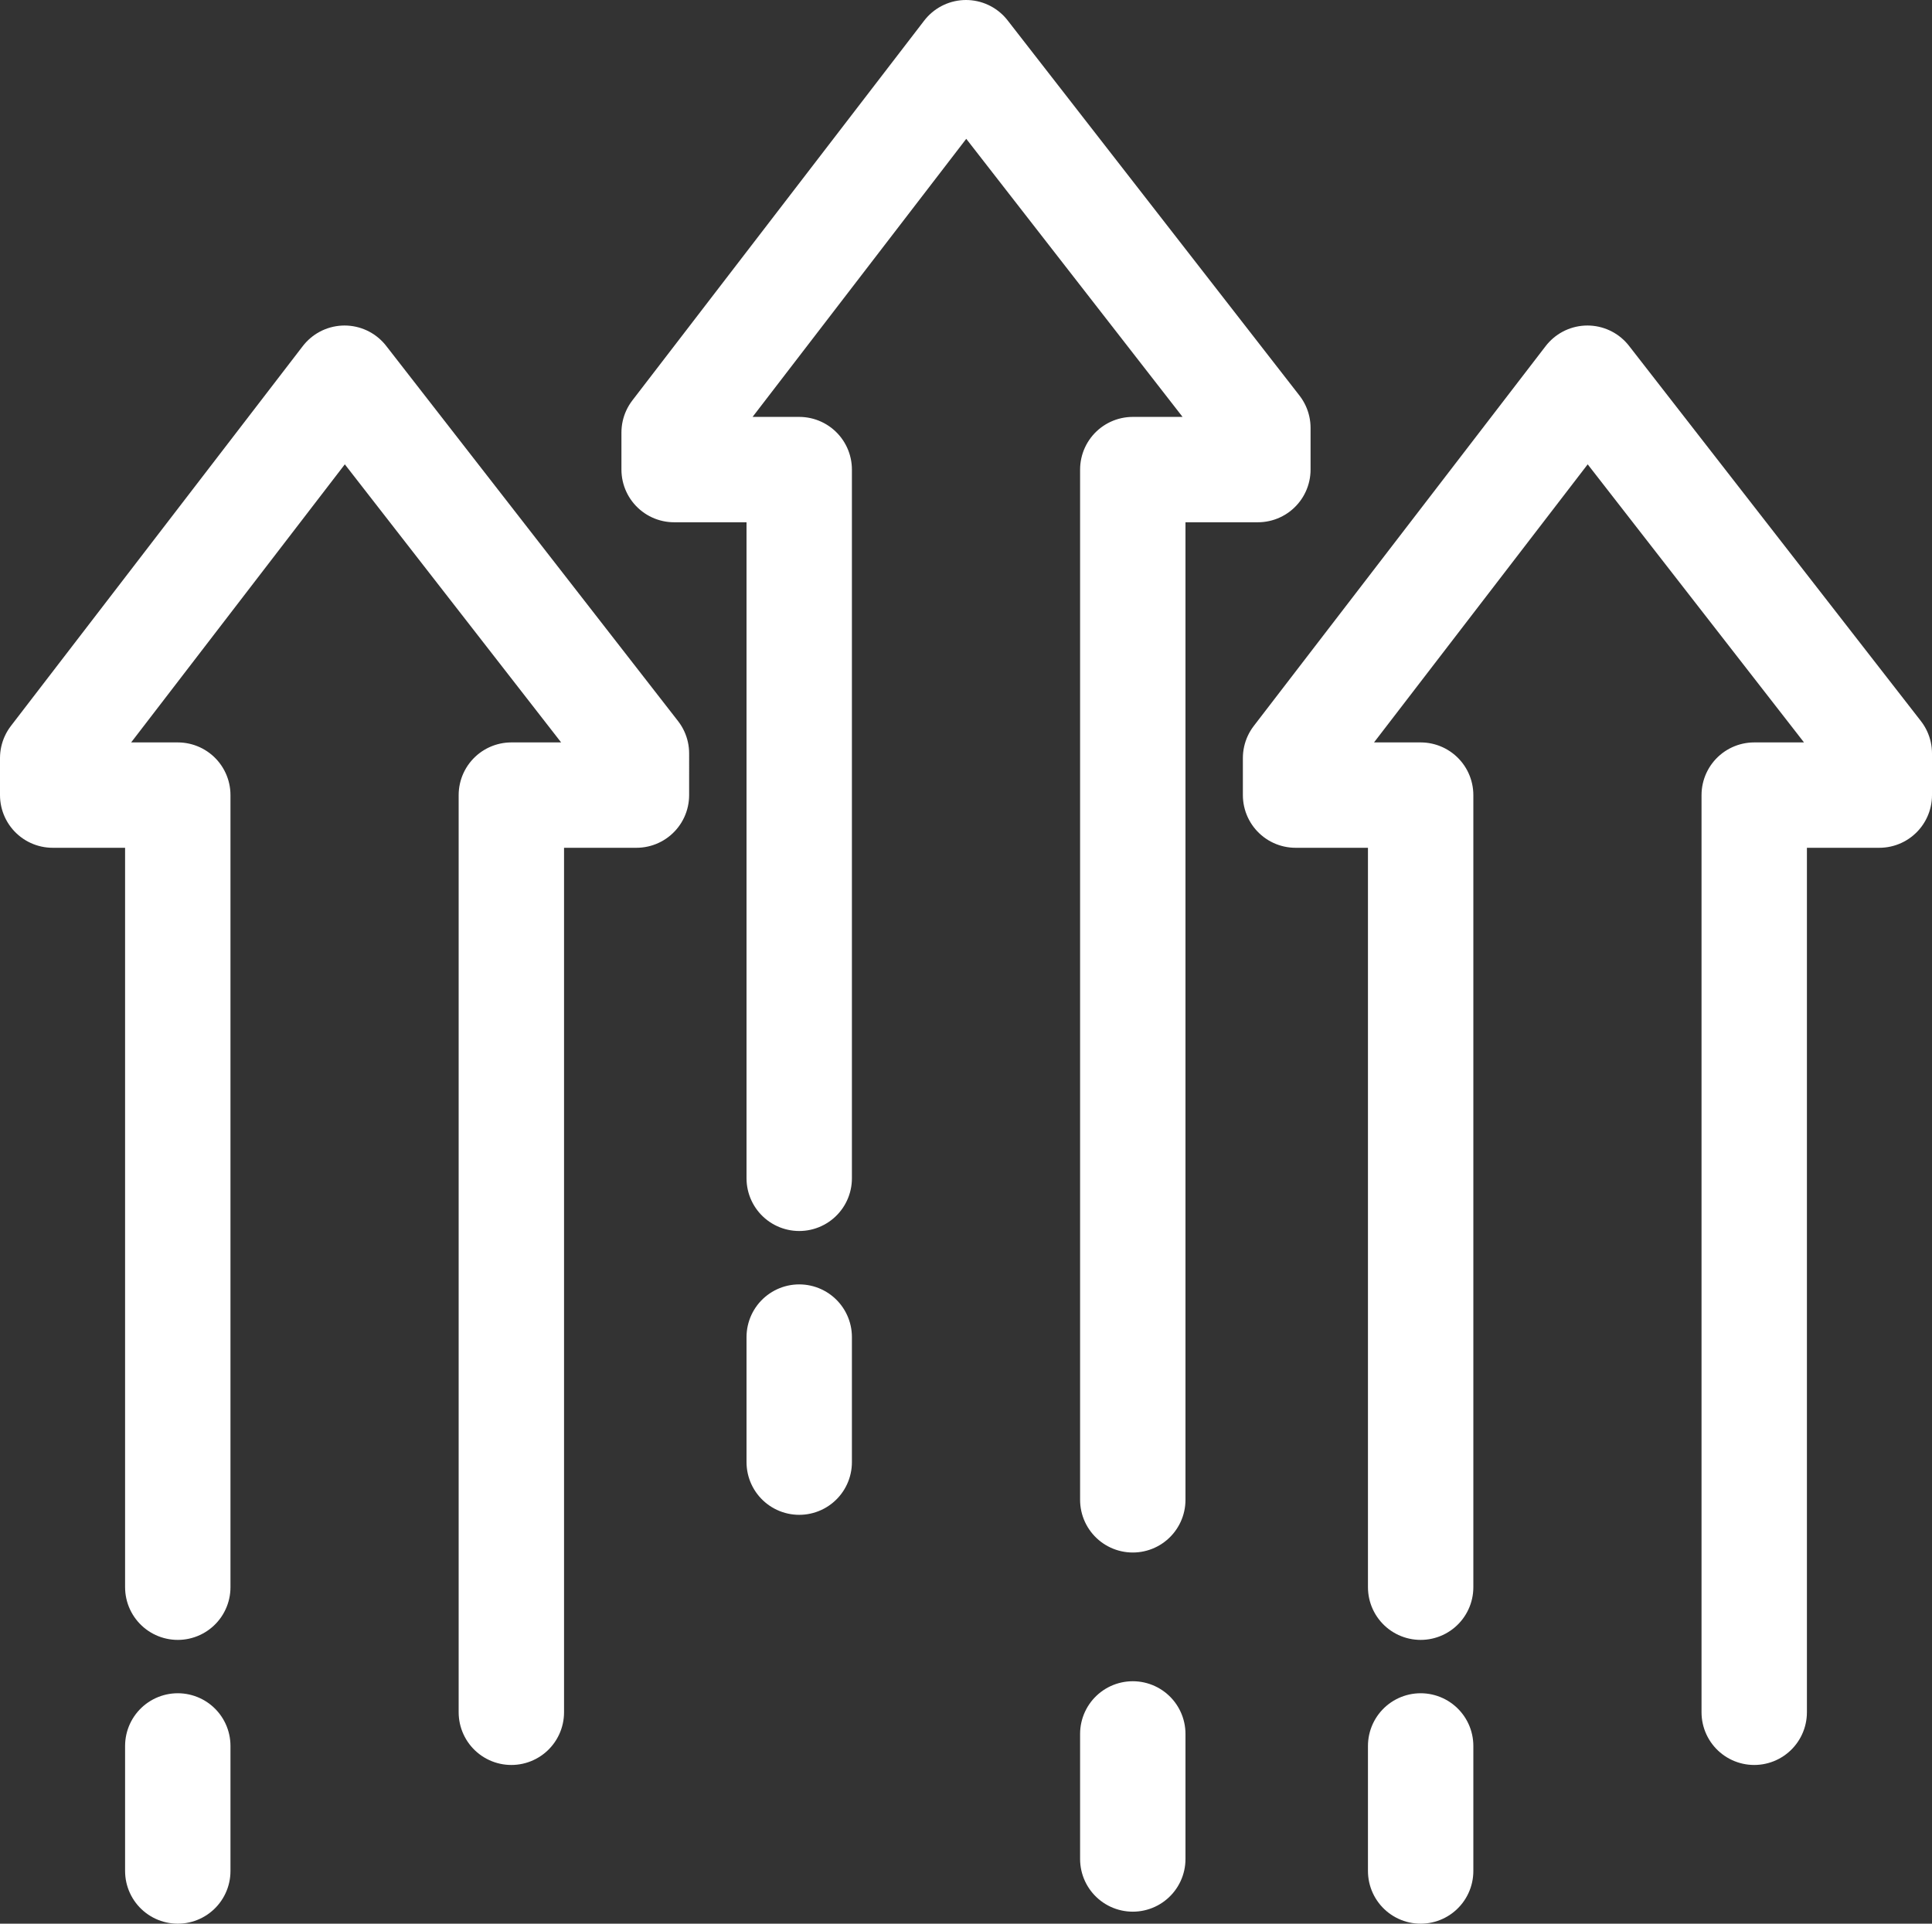 <svg xmlns="http://www.w3.org/2000/svg" width="55" height="54.771" viewBox="0 0 55 54.771">
  <rect x="0" y="0" width="55" height="54.771" fill="#333333" stroke="none"/>
  <g id="value-creation-icon-2" transform="translate(2856.5 -13503.614)">
    <path id="Path_40747" data-name="Path 40747" d="M306.752,74.291V54.112h-3.561V53.057L311.5,42.242l8.309,10.683v1.187h-3.561V83.445" transform="translate(-3140.5 13462.872)" fill="none" stroke="#fff" stroke-linecap="round" stroke-linejoin="round" stroke-width="3"/>
    <path id="Path_40748" data-name="Path 40748" d="M289.061,85.933V63.38H285.5V62.325l8.309-10.815,8.309,10.683V63.38h-3.561V89.494" transform="translate(-3140.5 13462.872)" fill="none" stroke="#fff" stroke-linecap="round" stroke-linejoin="round" stroke-width="3"/>
    <path id="Path_40749" data-name="Path 40749" d="M324.443,85.933V63.38h-3.561V62.325l8.309-10.815L337.5,62.193V63.38h-3.561V89.494" transform="translate(-3140.5 13462.872)" fill="none" stroke="#fff" stroke-linecap="round" stroke-linejoin="round" stroke-width="3"/>
    <line id="Line_999" data-name="Line 999" y2="3.561" transform="translate(-2851.439 13553.324)" fill="none" stroke="#fff" stroke-linecap="round" stroke-linejoin="round" stroke-width="3"/>
    <line id="Line_1000" data-name="Line 1000" y2="3.561" transform="translate(-2833.748 13541.683)" fill="none" stroke="#fff" stroke-linecap="round" stroke-linejoin="round" stroke-width="3"/>
    <line id="Line_1001" data-name="Line 1001" y2="3.561" transform="translate(-2824.252 13552.982)" fill="none" stroke="#fff" stroke-linecap="round" stroke-linejoin="round" stroke-width="3"/>
    <line id="Line_1002" data-name="Line 1002" y2="3.561" transform="translate(-2816.057 13553.324)" fill="none" stroke="#fff" stroke-linecap="round" stroke-linejoin="round" stroke-width="3"/>
  </g>
</svg>
